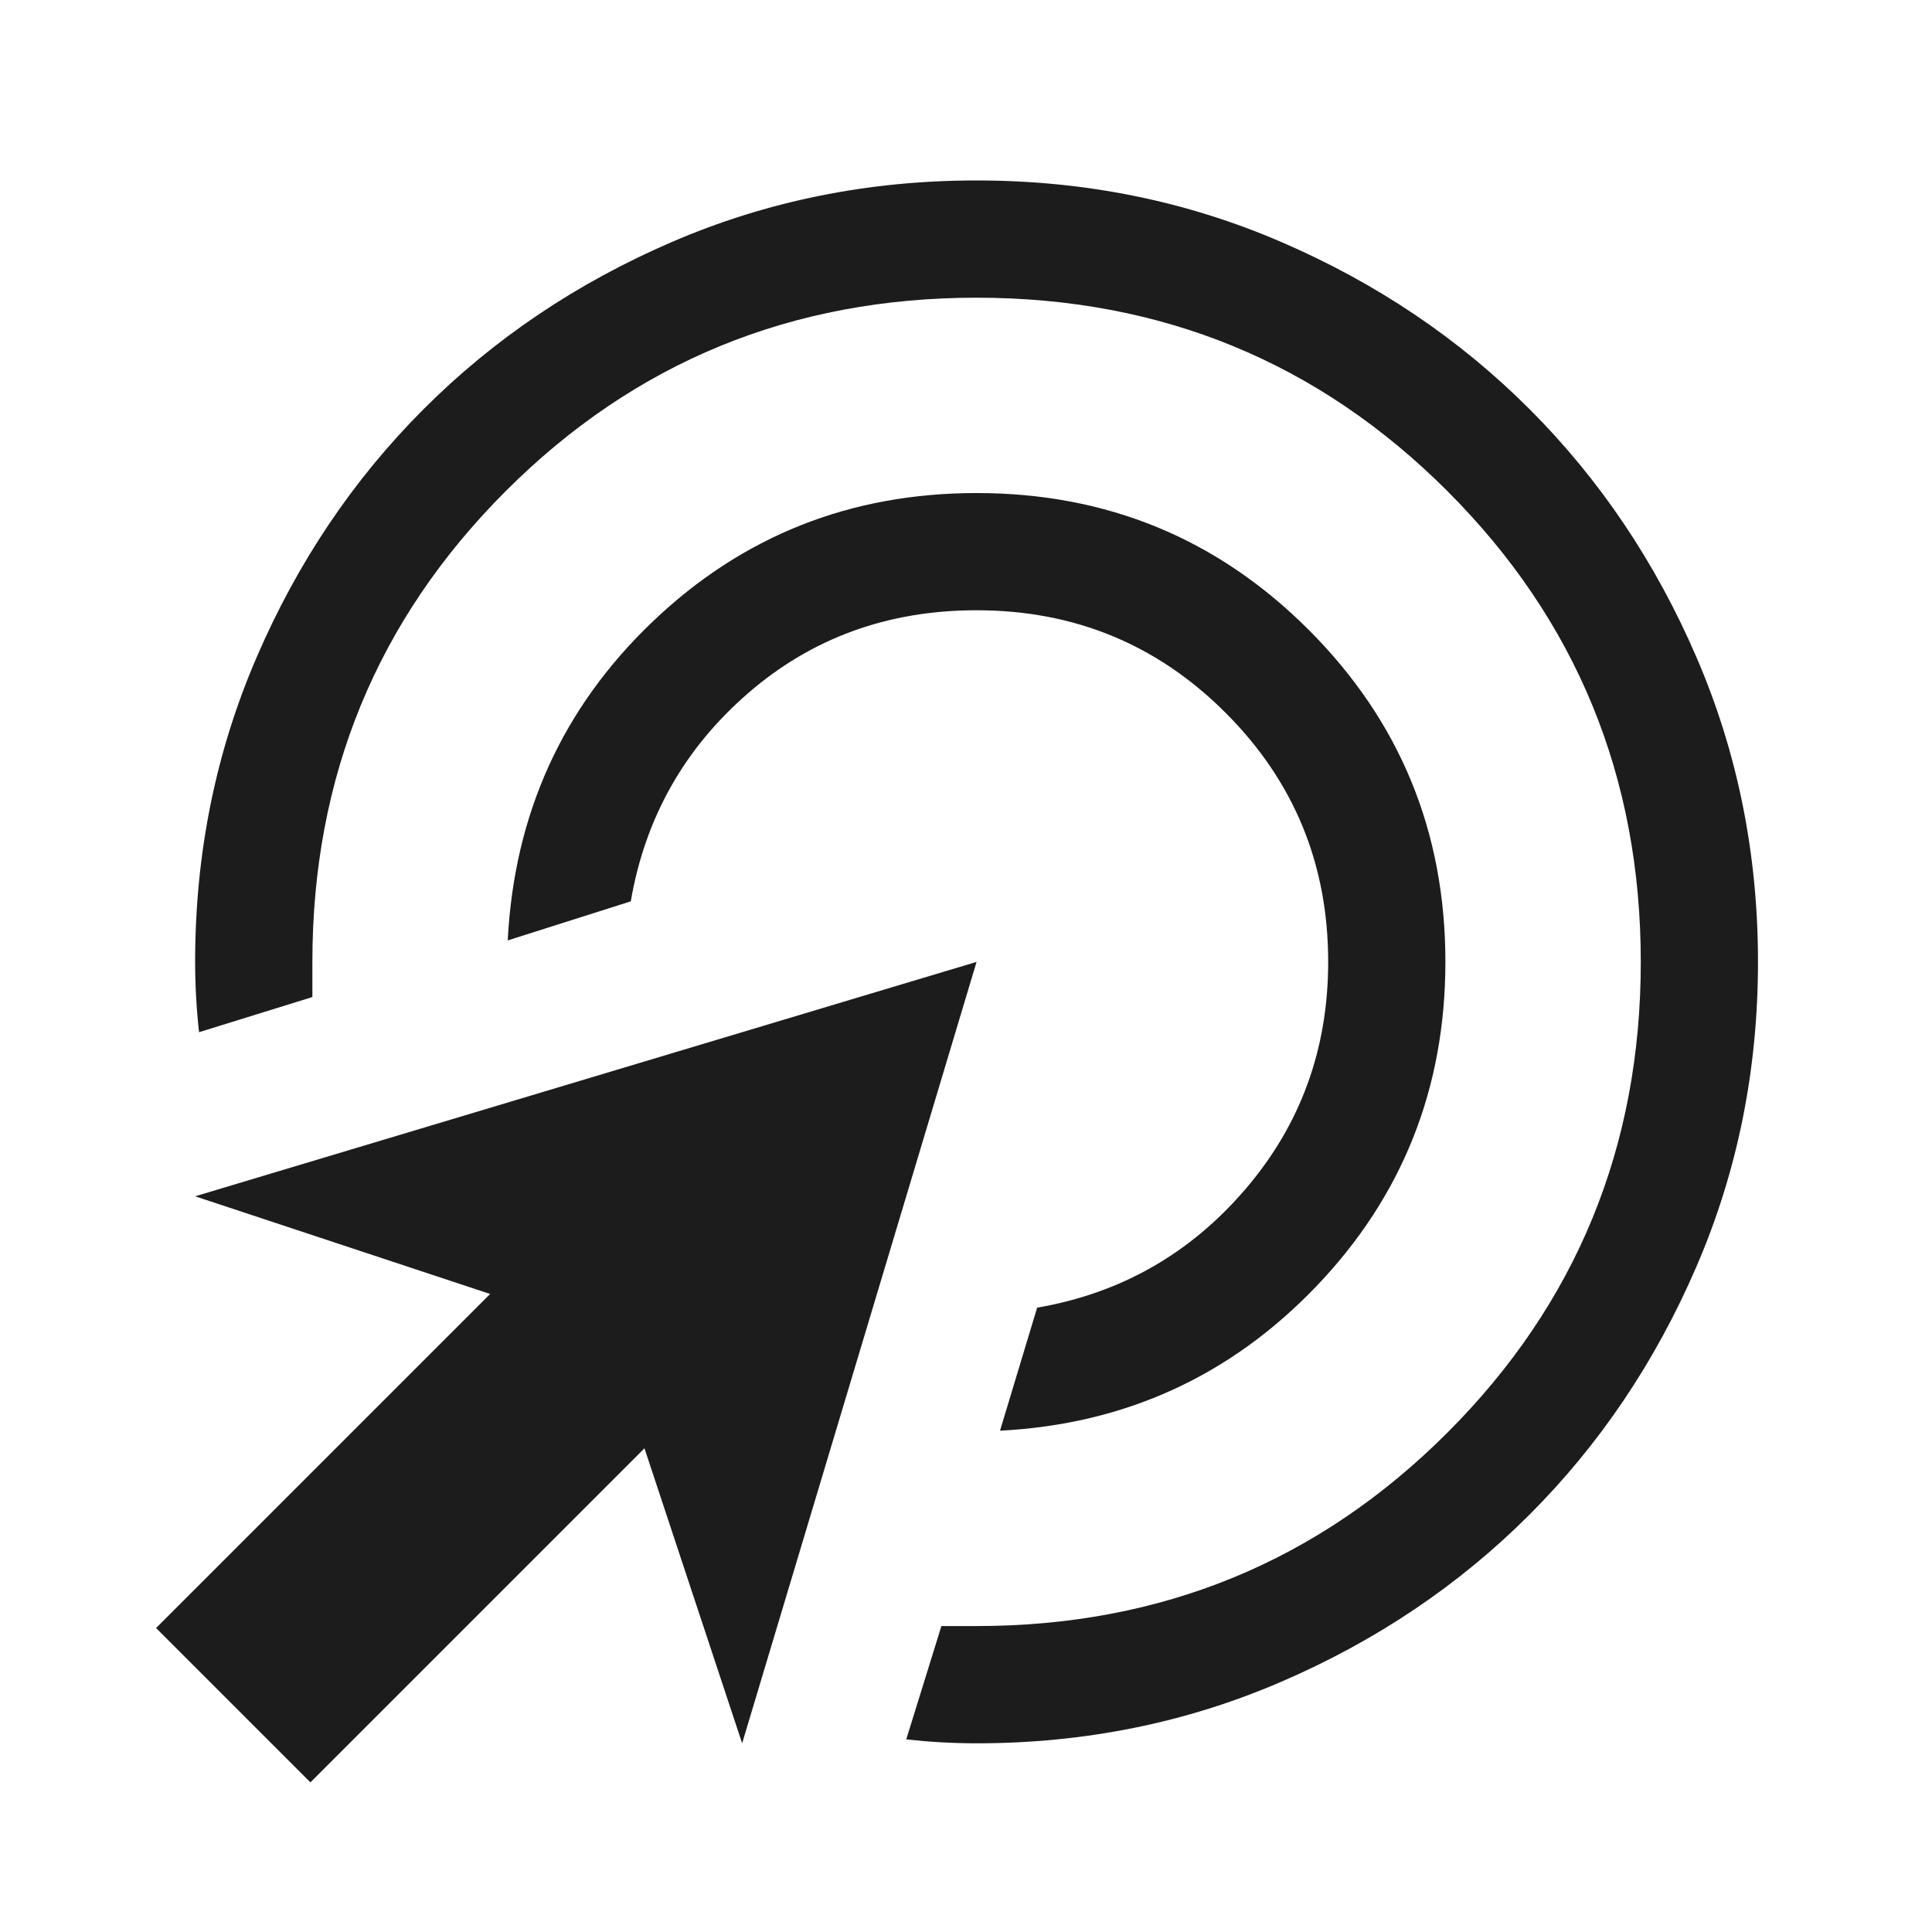<svg width="45" height="45" viewBox="0 0 45 45" fill="none" xmlns="http://www.w3.org/2000/svg">
<path d="M23.292 33.324C26.204 33.173 28.661 32.05 30.663 29.957C32.665 27.864 33.666 25.346 33.666 22.404C33.666 19.371 32.605 16.792 30.481 14.669C28.358 12.545 25.779 11.484 22.746 11.484C19.804 11.484 17.286 12.485 15.193 14.487C13.1 16.489 11.977 18.961 11.826 21.904L14.692 20.994C15.026 19.052 15.936 17.437 17.422 16.148C18.909 14.858 20.683 14.214 22.746 14.214C25.021 14.214 26.955 15.01 28.547 16.603C30.14 18.195 30.936 20.129 30.936 22.404C30.936 24.436 30.292 26.203 29.002 27.705C27.713 29.206 26.098 30.124 24.157 30.458L23.292 33.324ZM21.108 40.514C21.381 40.544 21.654 40.567 21.927 40.582C22.2 40.597 22.473 40.605 22.746 40.605C25.264 40.605 27.63 40.127 29.844 39.171C32.059 38.216 33.985 36.919 35.623 35.281C37.261 33.643 38.558 31.717 39.513 29.502C40.469 27.288 40.947 24.922 40.947 22.404C40.947 19.886 40.469 17.52 39.513 15.306C38.558 13.091 37.261 11.165 35.623 9.527C33.985 7.889 32.059 6.592 29.844 5.637C27.63 4.681 25.264 4.203 22.746 4.203C20.228 4.203 17.862 4.681 15.648 5.637C13.433 6.592 11.507 7.889 9.869 9.527C8.231 11.165 6.934 13.091 5.979 15.306C5.023 17.52 4.545 19.886 4.545 22.404C4.545 22.677 4.553 22.95 4.568 23.223C4.583 23.496 4.606 23.769 4.636 24.042L7.276 23.223L7.276 22.404C7.276 18.097 8.777 14.441 11.78 11.438C14.783 8.435 18.439 6.934 22.746 6.934C27.053 6.934 30.709 8.435 33.712 11.438C36.715 14.441 38.217 18.097 38.217 22.404C38.217 26.712 36.715 30.367 33.712 33.37C30.709 36.373 27.053 37.874 22.746 37.874L21.927 37.874L21.108 40.514ZM7.23 41.515L15.011 33.734L17.286 40.605L22.746 22.404L4.545 27.864L11.416 30.139L3.635 37.92L7.23 41.515Z" fill="#1C1C1C"/>
</svg>
